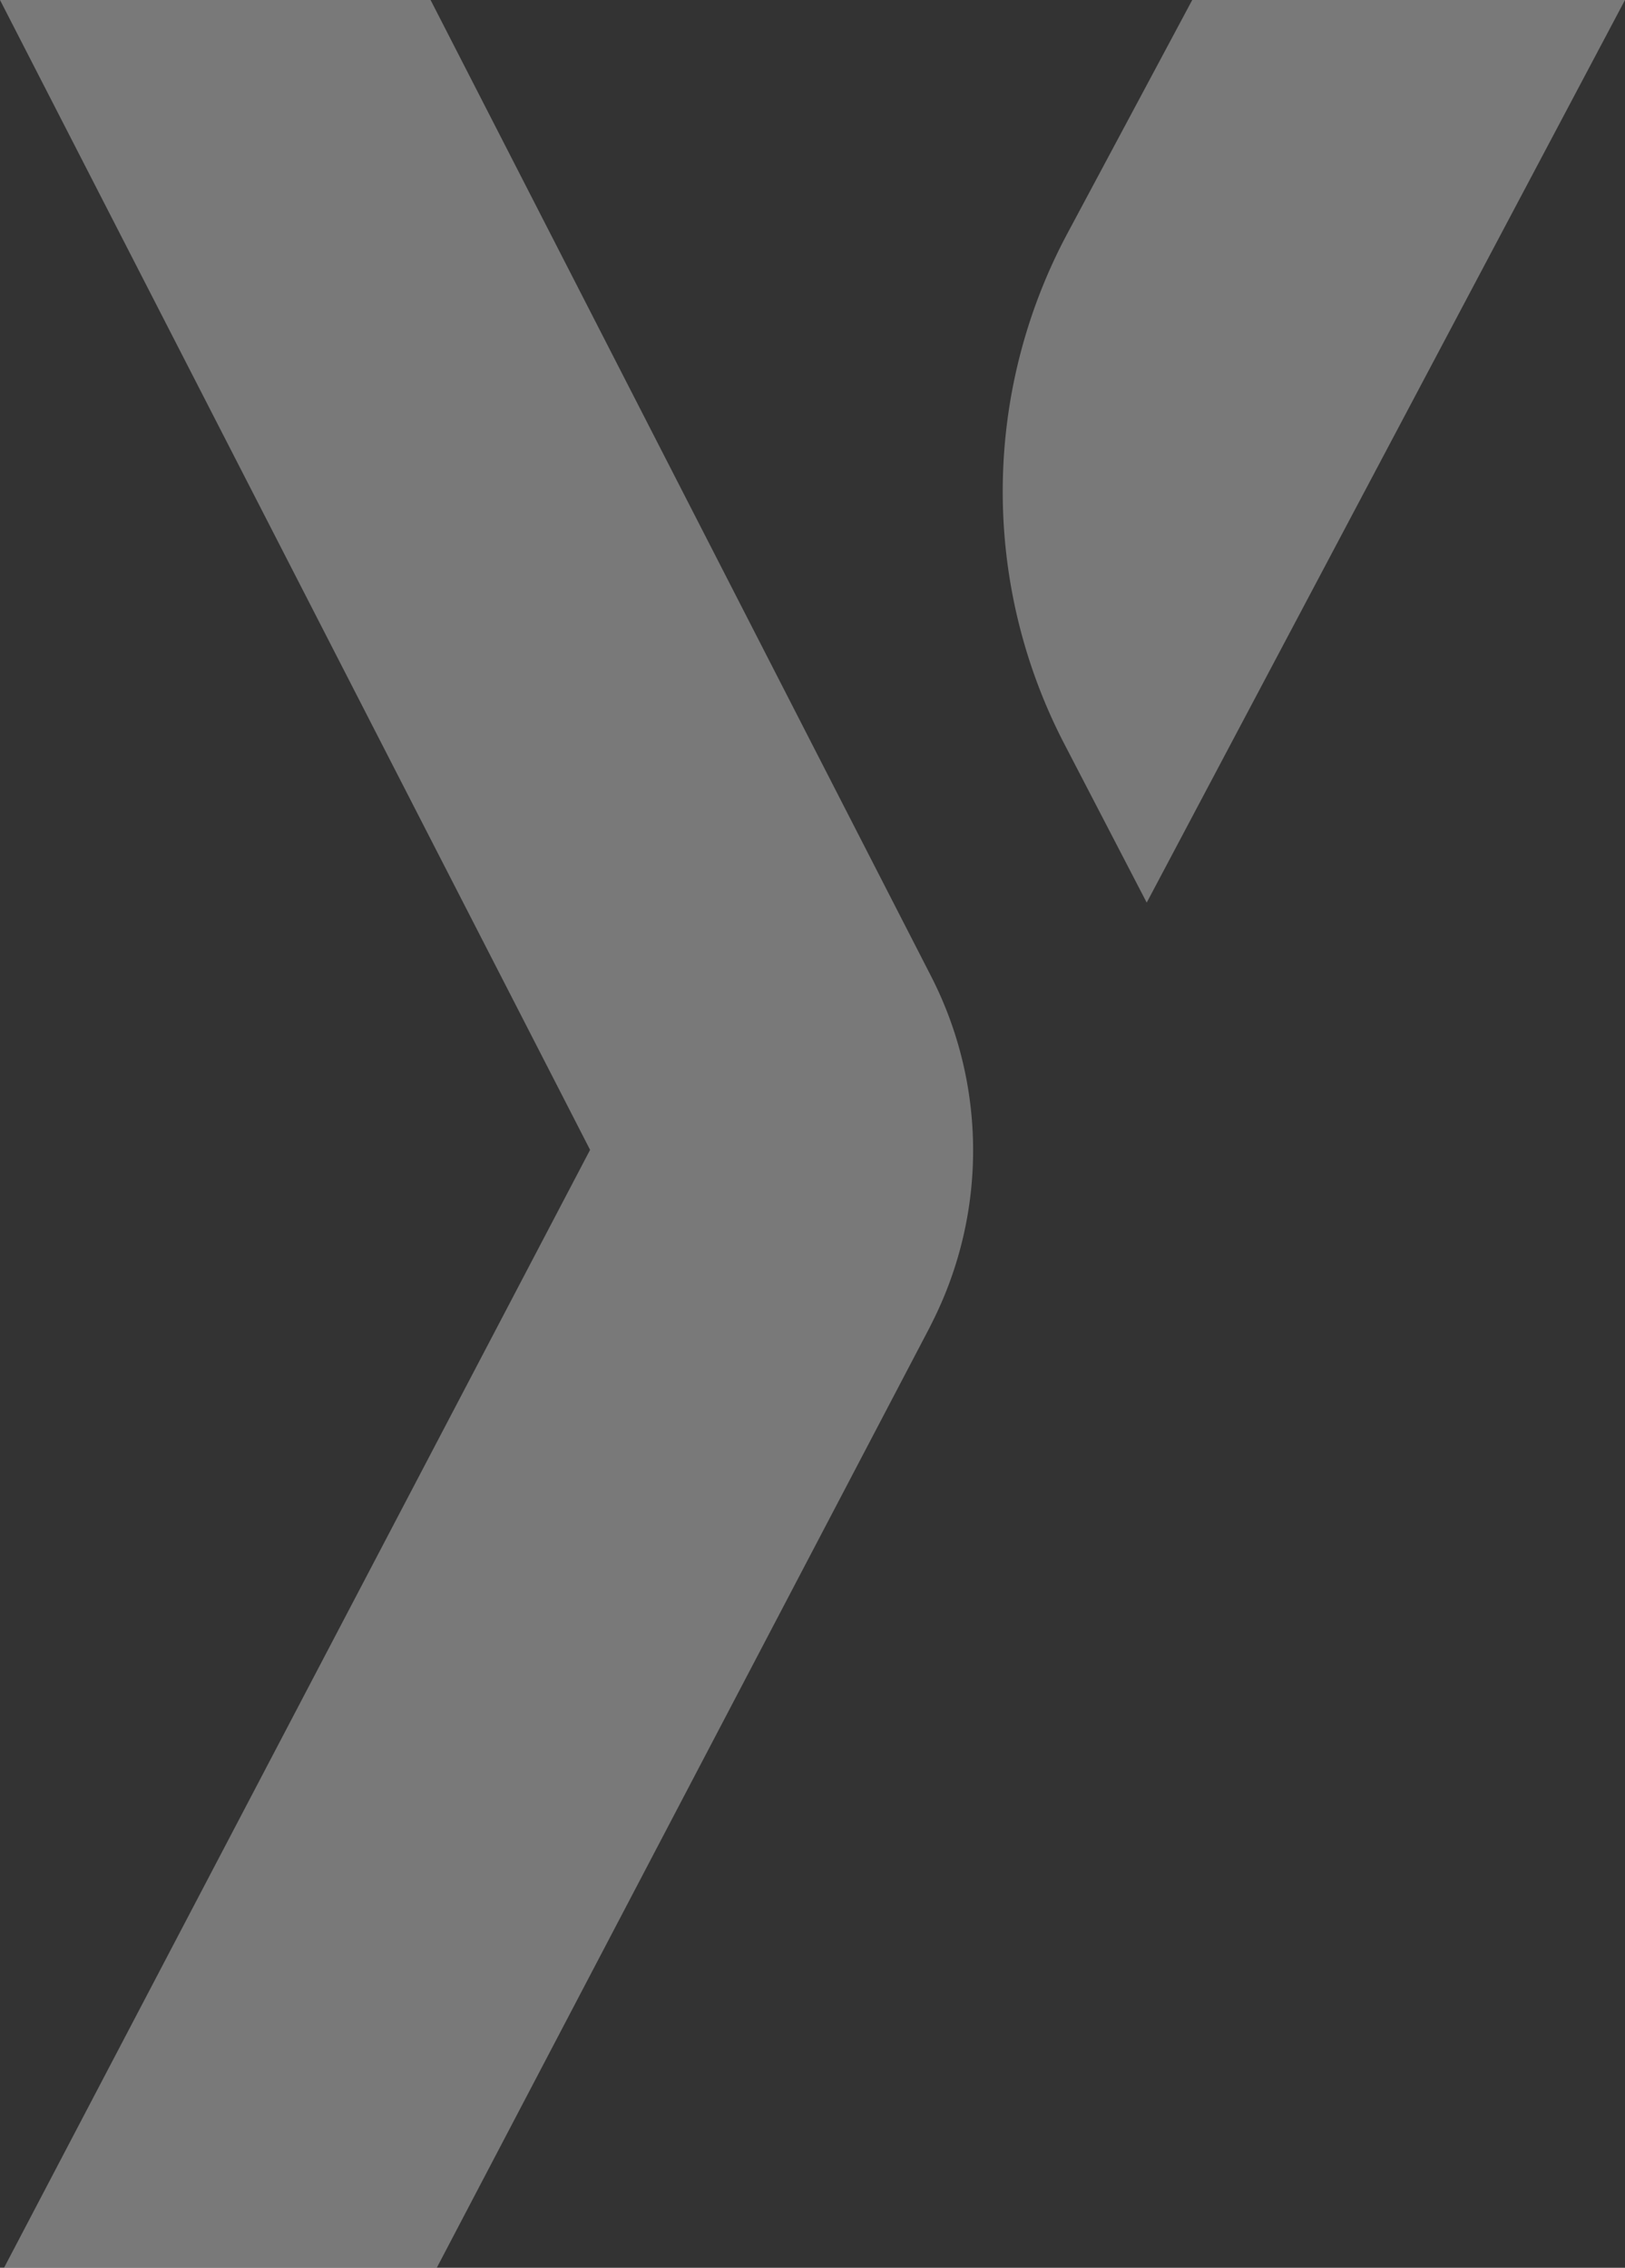 <svg xmlns="http://www.w3.org/2000/svg" width="1015.039" height="1416.454" viewBox="0 0 1015.039 1416.454">
  <rect x="0" y="0" width="1015.039" height="1416.454" fill="#333333" stroke="none"/>
  <g id="Grupo_92" data-name="Grupo 92" transform="translate(-309.461 -200.084)" opacity="0.34">
    <g id="Grupo_91" data-name="Grupo 91" transform="translate(935.803 200.084)">
      <path id="Trazado_12" data-name="Trazado 12" d="M730.7,200.084,431.94,763.852l-51.473-99.117a342.042,342.042,0,0,1,1.963-318.911l77.943-145.74Z" transform="translate(-341.999 -200.084)" fill="#fff"/>
    </g>
    <path id="Trazado_13" data-name="Trazado 13" d="M891.035,809.8,813.728,659.075,578.419,200.084H309.461L677.959,918.1l.115.135-366.091,698.3H582.288L890.014,1029.5c.558-1.136,1.136-2.291,1.714-3.426.1-.327.327-.558.442-.9A238.466,238.466,0,0,0,891.035,809.8Z" transform="translate(0 0)" fill="#fff"/>
  </g>
</svg>
